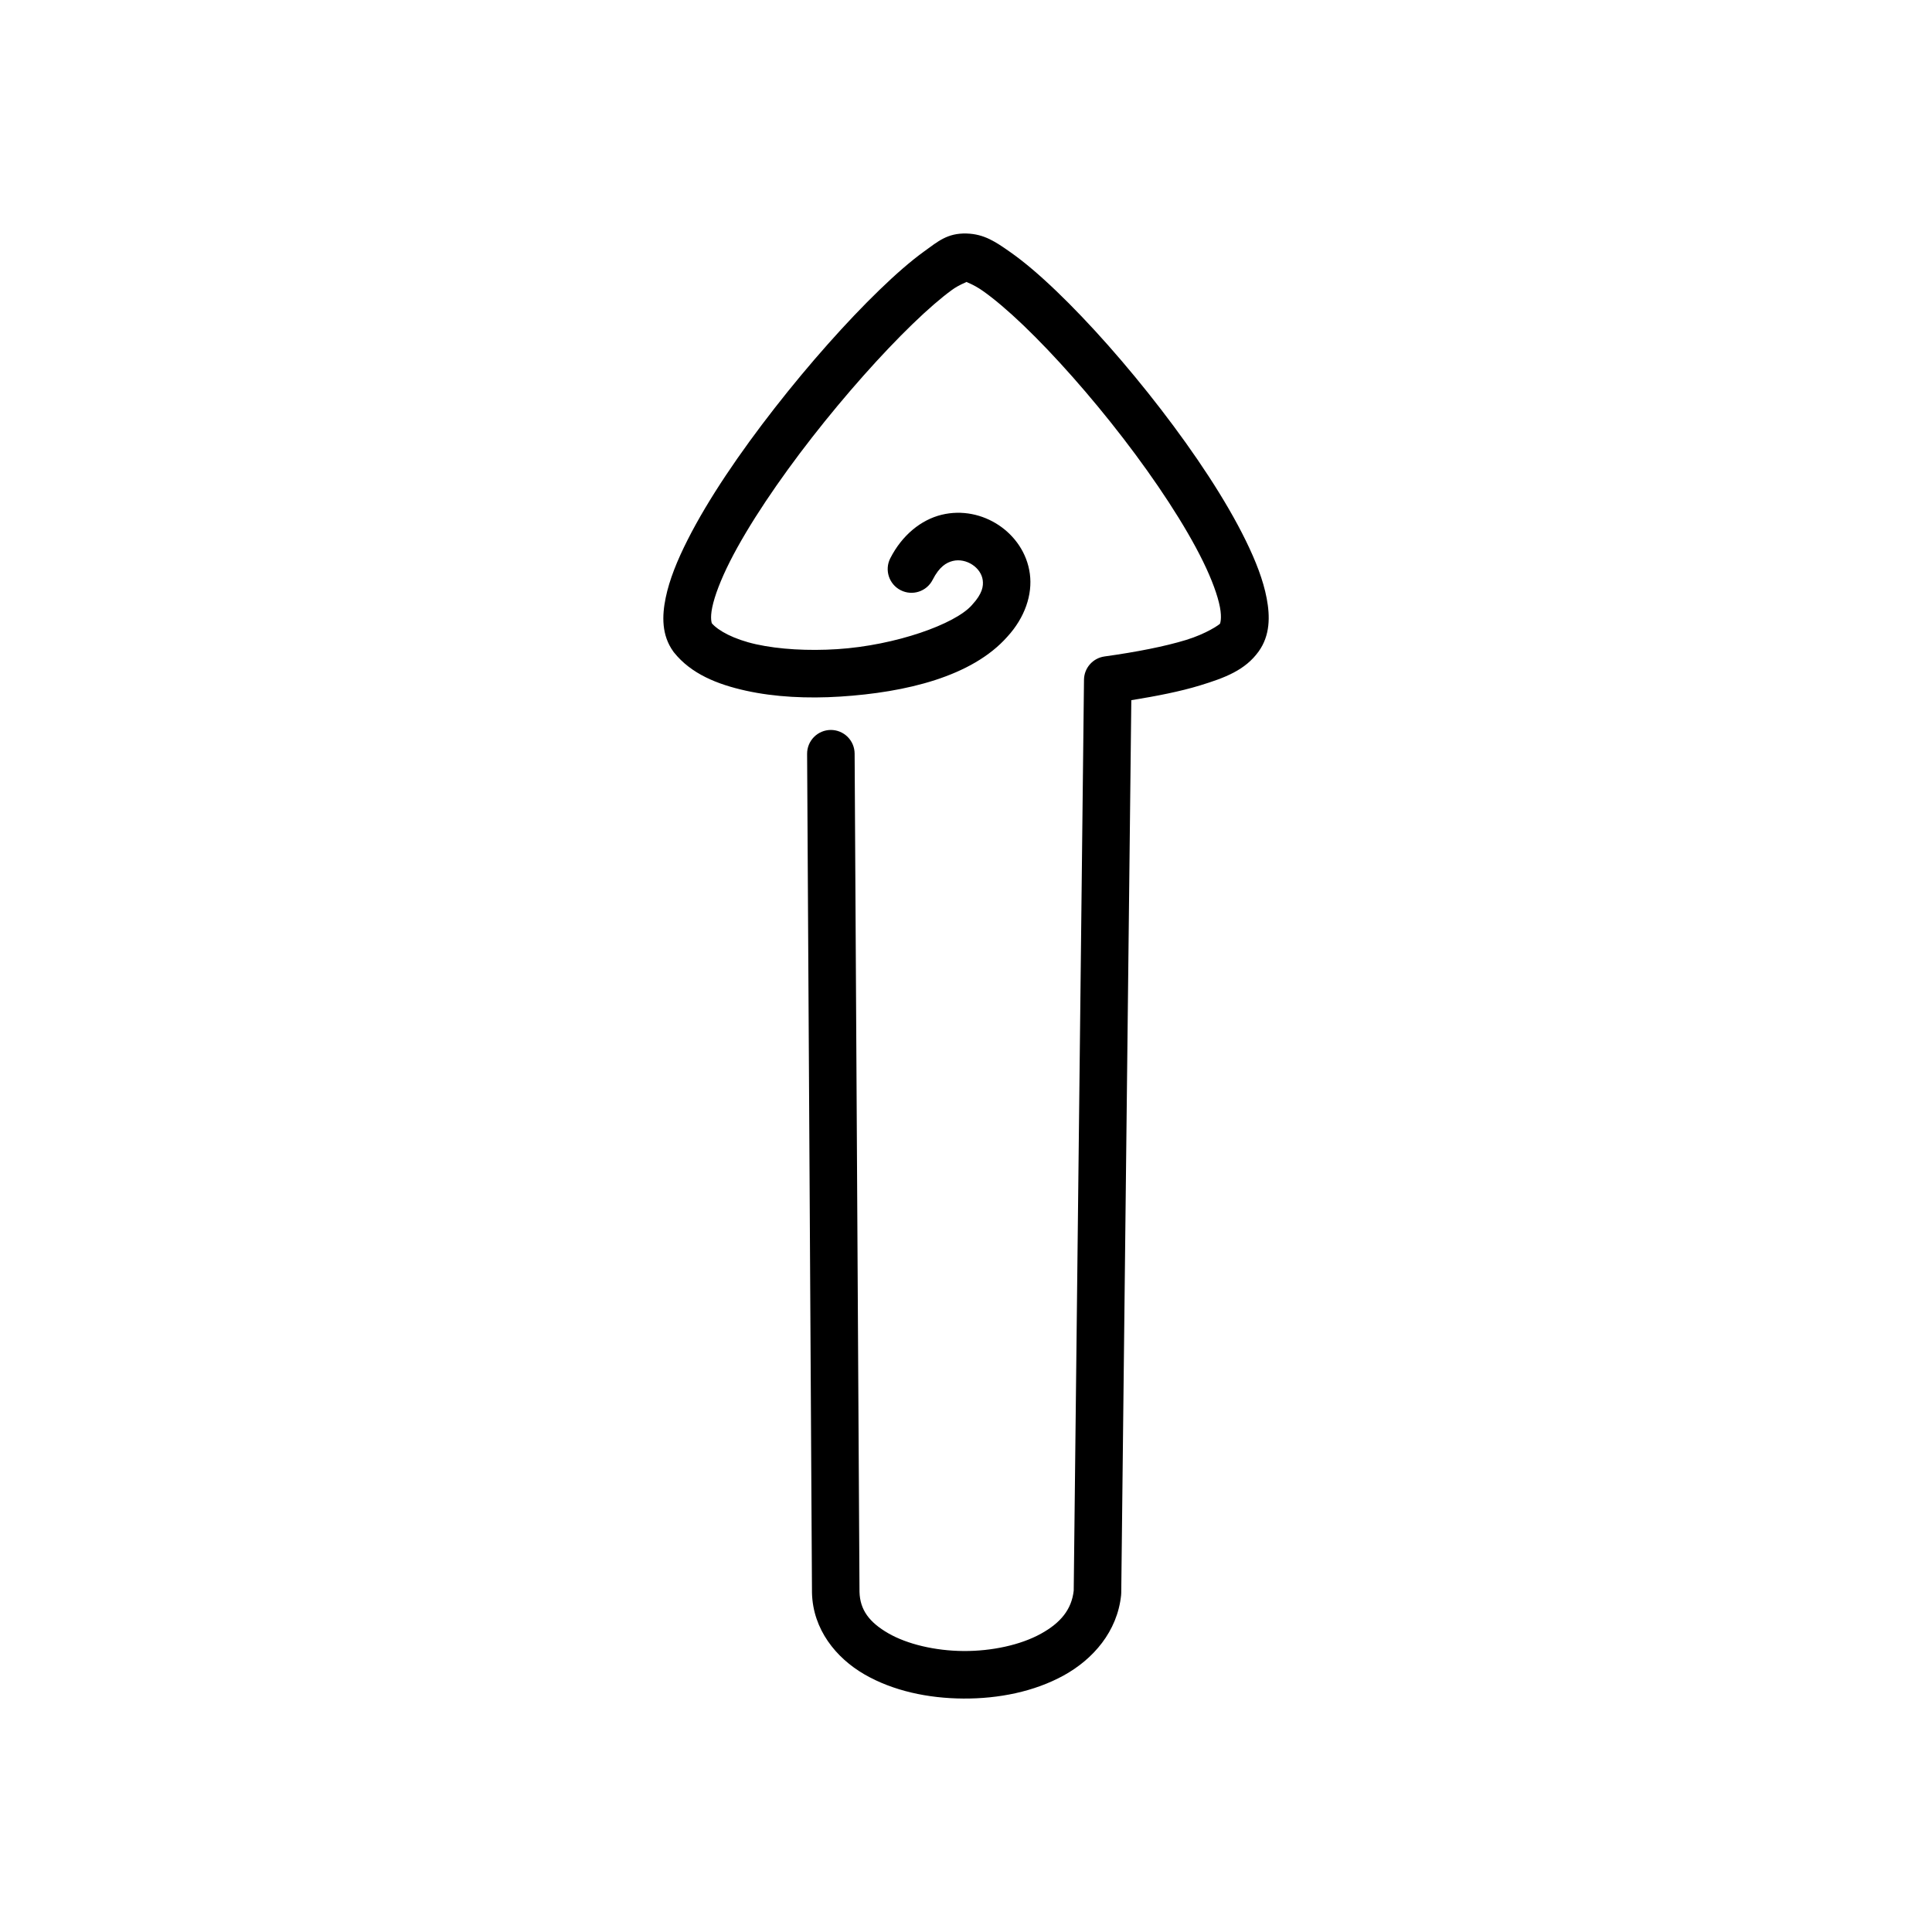 <?xml version="1.0" encoding="UTF-8"?>
<!-- Uploaded to: SVG Repo, www.svgrepo.com, Generator: SVG Repo Mixer Tools -->
<svg fill="#000000" width="800px" height="800px" version="1.1" viewBox="144 144 512 512" xmlns="http://www.w3.org/2000/svg">
 <path d="m400.16 205.88c-5.094-0.141-7.633 2.133-11.211 4.715-3.578 2.582-7.559 6.059-11.883 10.242-8.645 8.367-18.582 19.531-27.766 31.301-9.184 11.766-17.582 24.066-23.09 34.961-2.754 5.445-4.812 10.52-5.801 15.336-0.992 4.82-1.086 9.898 2.012 14.207h-0.004c0.062 0.09 0.129 0.176 0.199 0.262 4.516 5.644 11.406 8.449 19.059 10.137 7.652 1.691 16.32 2.117 25.027 1.559 17.395-1.117 34.883-5.289 44.242-15.855 4.66-5.074 6.715-11.172 5.977-16.68-0.742-5.535-4.019-10.094-8.277-12.914-4.258-2.82-9.699-4.055-15.113-2.731-5.414 1.324-10.461 5.371-13.594 11.523l-0.004 0.004c-1.578 3.098-0.344 6.891 2.758 8.465 3.098 1.578 6.887 0.348 8.465-2.75 1.785-3.508 3.648-4.586 5.363-5.008 1.711-0.418 3.621-0.023 5.168 1 1.547 1.023 2.535 2.523 2.746 4.086 0.211 1.566-0.07 3.582-2.797 6.527v0.004c-0.031 0.035-0.062 0.074-0.094 0.109-4.426 5.012-20.184 10.656-35.648 11.652-7.731 0.496-15.402 0.055-21.5-1.289-5.953-1.316-10.086-3.625-11.746-5.562-0.008-0.043-0.516-1.23 0.098-4.207 0.629-3.055 2.258-7.356 4.703-12.191 4.891-9.668 12.934-21.562 21.777-32.895 8.844-11.332 18.516-22.176 26.594-29.996 4.039-3.91 7.703-7.07 10.492-9.082 1.836-1.324 3.445-1.863 3.887-2.113-0.23 0.078 1.559 0.504 4.254 2.391 2.945 2.062 6.703 5.238 10.789 9.156 8.176 7.836 17.754 18.637 26.426 29.906 8.676 11.27 16.473 23.074 21.164 32.668 2.348 4.797 3.891 9.059 4.465 12.09s0.031 4.356 0.012 4.383c-0.148 0.207-3.469 2.613-9.004 4.309-5.535 1.695-13.066 3.184-21.613 4.371h0.012c-3.09 0.43-5.398 3.051-5.434 6.168l-2.723 241.39c-0.559 4.996-3.457 8.551-8.746 11.457-5.336 2.93-12.914 4.598-20.441 4.551-7.523-0.047-14.953-1.812-19.977-4.715-5.019-2.902-7.473-6.188-7.606-10.945l-1.293-222.17c-0.008-1.672-0.684-3.269-1.871-4.445-1.188-1.172-2.793-1.828-4.461-1.82-1.672 0.012-3.269 0.684-4.445 1.875-1.172 1.188-1.828 2.793-1.816 4.465l1.293 222.31 0.004-0.004c-0.004 0.047-0.004 0.094 0 0.145 0.27 9.555 6.309 17.109 13.895 21.492s16.871 6.352 26.203 6.406c9.332 0.059 18.75-1.809 26.582-6.109 7.828-4.305 14.242-11.656 15.242-21.316l-0.004-0.004c0.02-0.191 0.031-0.383 0.035-0.578l2.668-236.57c6.727-1.086 13.004-2.316 18.199-3.91 6.59-2.019 11.957-4.016 15.543-9 3.059-4.258 3.047-9.285 2.133-14.086-0.91-4.801-2.875-9.852-5.527-15.273-5.305-10.844-13.469-23.086-22.5-34.816-9.031-11.73-18.898-22.887-27.691-31.316-4.398-4.215-8.508-7.742-12.281-10.379-3.769-2.641-6.84-4.762-11.523-4.891z"/>
</svg>